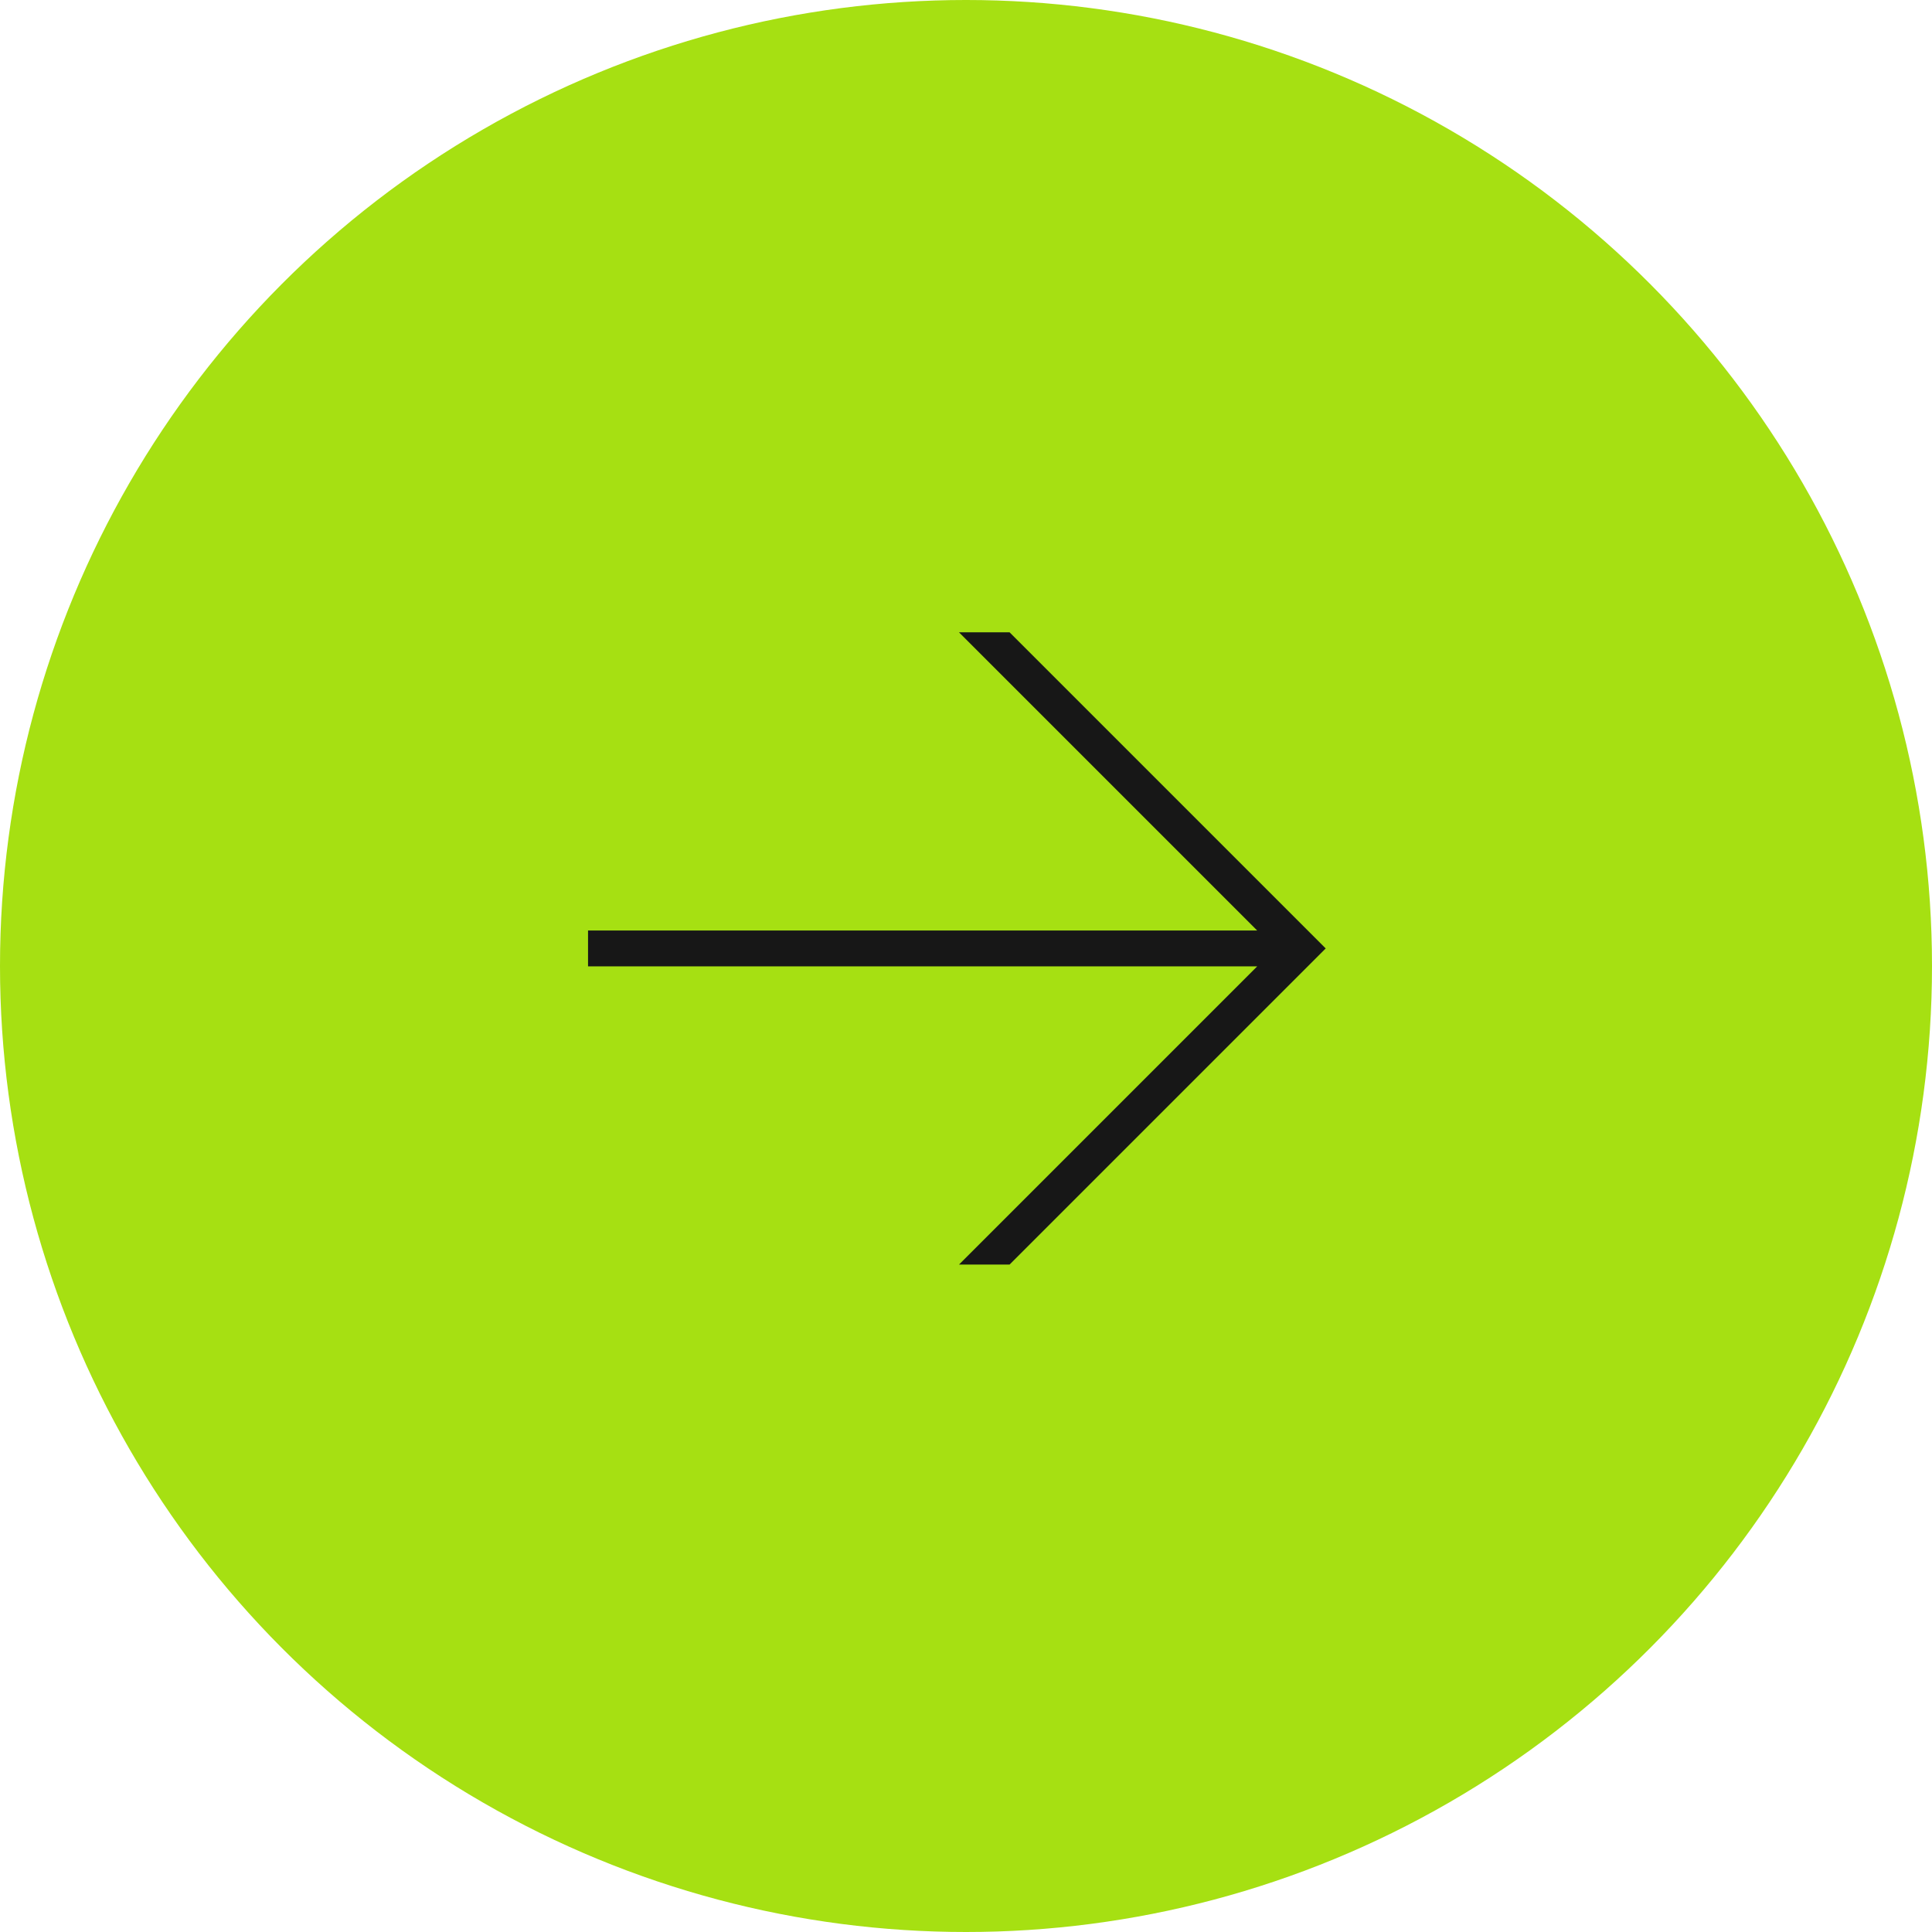 <?xml version="1.0" encoding="UTF-8"?> <svg xmlns="http://www.w3.org/2000/svg" width="22" height="22" viewBox="0 0 22 22" fill="none"><circle cx="11" cy="11" r="11" fill="#A6E012"></circle><path d="M11.496 7.2L15.096 10.8L11.496 14.4H10.92L14.316 11.004H6.696V10.596H14.316L10.92 7.2H11.496Z" fill="#171717"></path></svg> 